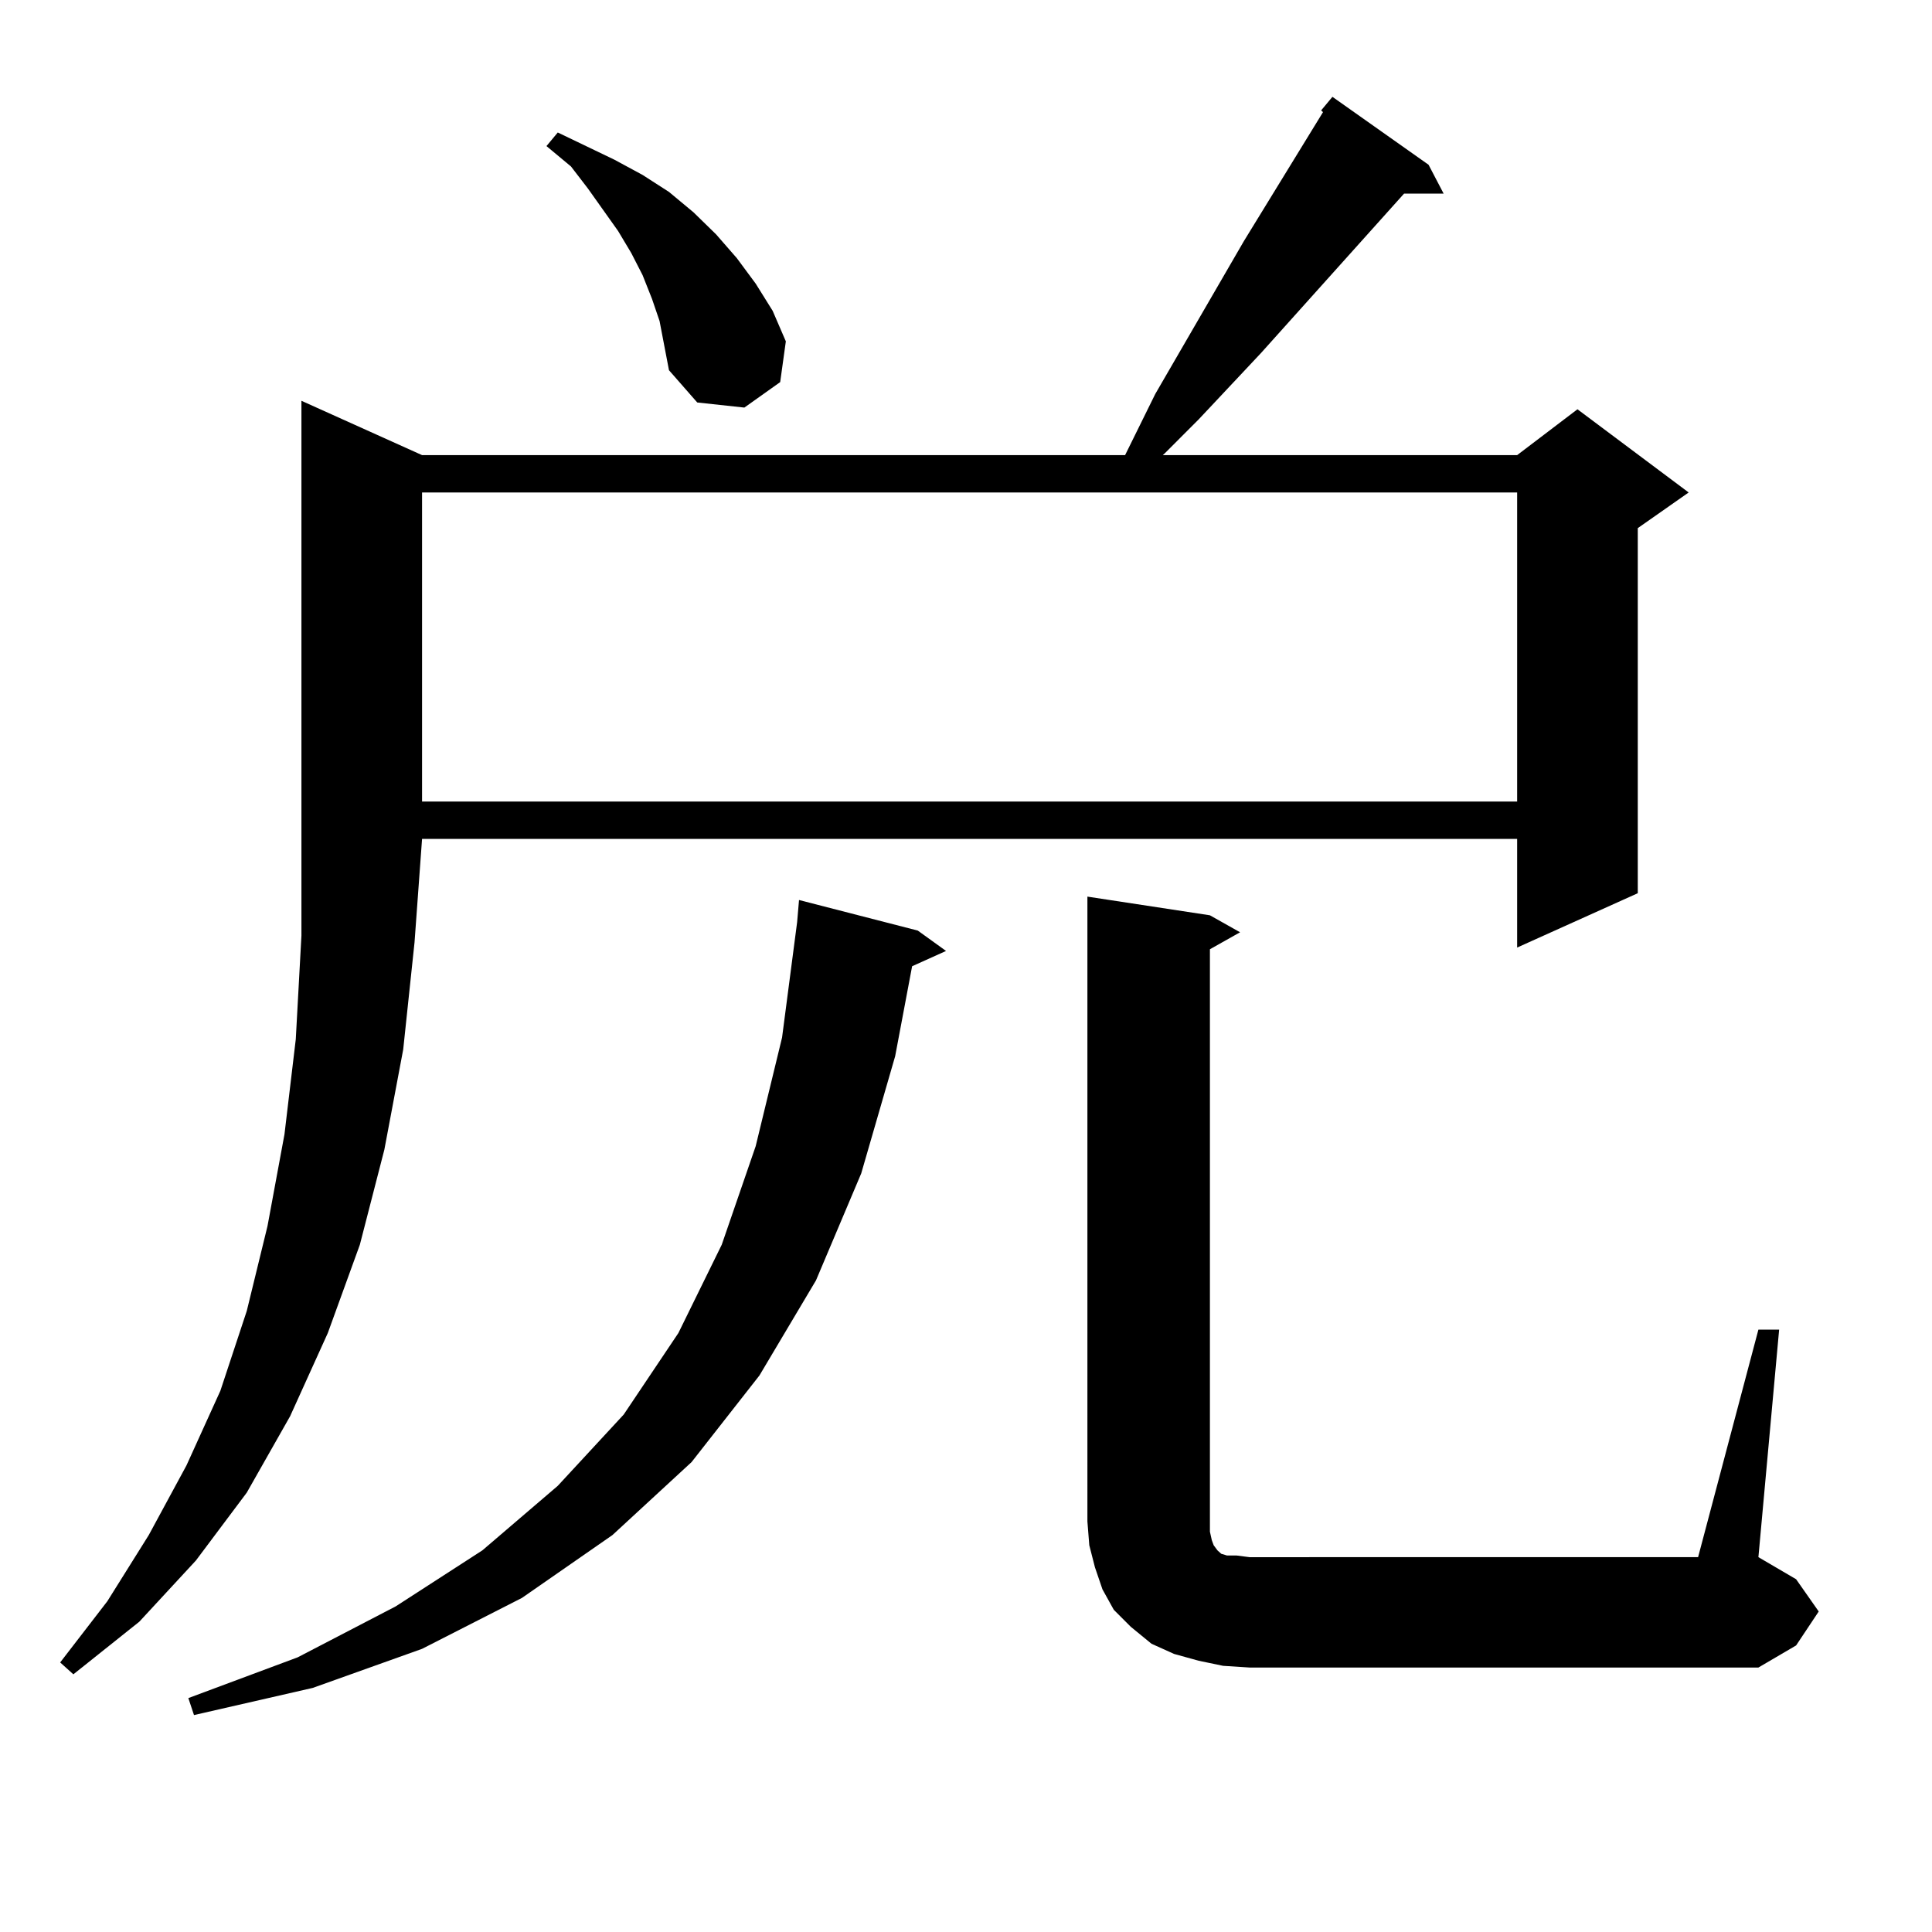 <?xml version="1.0" encoding="utf-8"?>
<!-- Generator: Adobe Illustrator 16.0.0, SVG Export Plug-In . SVG Version: 6.00 Build 0)  -->
<!DOCTYPE svg PUBLIC "-//W3C//DTD SVG 1.1//EN" "http://www.w3.org/Graphics/SVG/1.1/DTD/svg11.dtd">
<svg version="1.1" id="图层_1" xmlns="http://www.w3.org/2000/svg" xmlns:xlink="http://www.w3.org/1999/xlink" x="0px" y="0px"
	 width="1000px" height="1000px" viewBox="0 0 1000 1000" enable-background="new 0 0 1000 1000" xml:space="preserve">
<path d="M218.458,235.57h363.894l15.609-31.641l45.853-79.102l40.975-66.797l-0.976-0.879l5.854-7.031l49.755,35.156l7.805,14.941
	h-20.487l-74.145,82.617l-32.194,34.277l-17.561,17.578l-0.976,0.879h183.41l31.219-23.73l57.56,43.066l-26.341,18.457v188.965
	l-62.438,28.125v-56.25H218.458l-3.902,53.613l-5.854,55.371l-9.756,51.855l-12.683,49.219l-16.585,45.703l-19.512,43.066
	l-22.438,39.551l-26.341,35.156L72.12,839.379l-34.146,27.246l-6.829-6.152l24.39-31.641l21.463-34.277L96.51,758.52l17.561-38.672
	l13.658-41.309l10.731-43.945l8.78-47.461l5.854-49.219l2.927-53.613V207.445L218.458,235.57z M475.037,481.664l14.634,10.547
	l-17.561,7.91l-8.78,46.582l-17.561,60.645l-23.414,55.371l-29.268,49.219l-35.121,44.824l-40.975,37.793l-46.828,32.52
	l-51.706,26.367l-56.584,20.215l-61.462,14.063l-2.927-8.789l56.584-21.094l50.73-26.367l44.877-29.004l39.023-33.398l34.146-36.914
	l28.292-42.188l22.438-45.703l17.561-50.977l13.658-56.25l7.805-59.766l0.976-11.426L475.037,481.664z M218.458,254.906v159.961
	h566.815V254.906H218.458z M337.479,154.711l-4.878-12.305l-5.854-11.426l-6.829-11.426L304.31,97.582l-8.78-11.426l-12.683-10.547
	l5.854-7.031l14.634,7.031l14.634,7.031l14.634,7.91l13.658,8.789l12.683,10.547l11.707,11.426l10.731,12.305l9.756,13.184
	l8.78,14.063l6.829,15.82l-2.927,21.094l-18.536,13.184l-24.39-2.637l-14.634-16.699l-4.878-25.488L337.479,154.711z
	 M910.148,688.207h10.731L910.148,805.98l19.512,11.426l11.707,16.699l-11.707,17.578l-19.512,11.426H646.74l-13.658-0.879
	l-12.683-2.637l-12.683-3.516l-11.707-5.273l-10.731-8.789l-8.78-8.789l-5.854-10.547l-3.902-11.426l-2.927-11.426l-0.976-12.305
	V464.086l63.413,9.668l15.609,8.789l-15.609,8.789v301.465l0.976,4.395l0.976,2.637l1.951,2.637l0.976,0.879l0.976,0.879
	l2.927,0.879h4.878l6.829,0.879H878.93L910.148,688.207z"/>
</svg>
